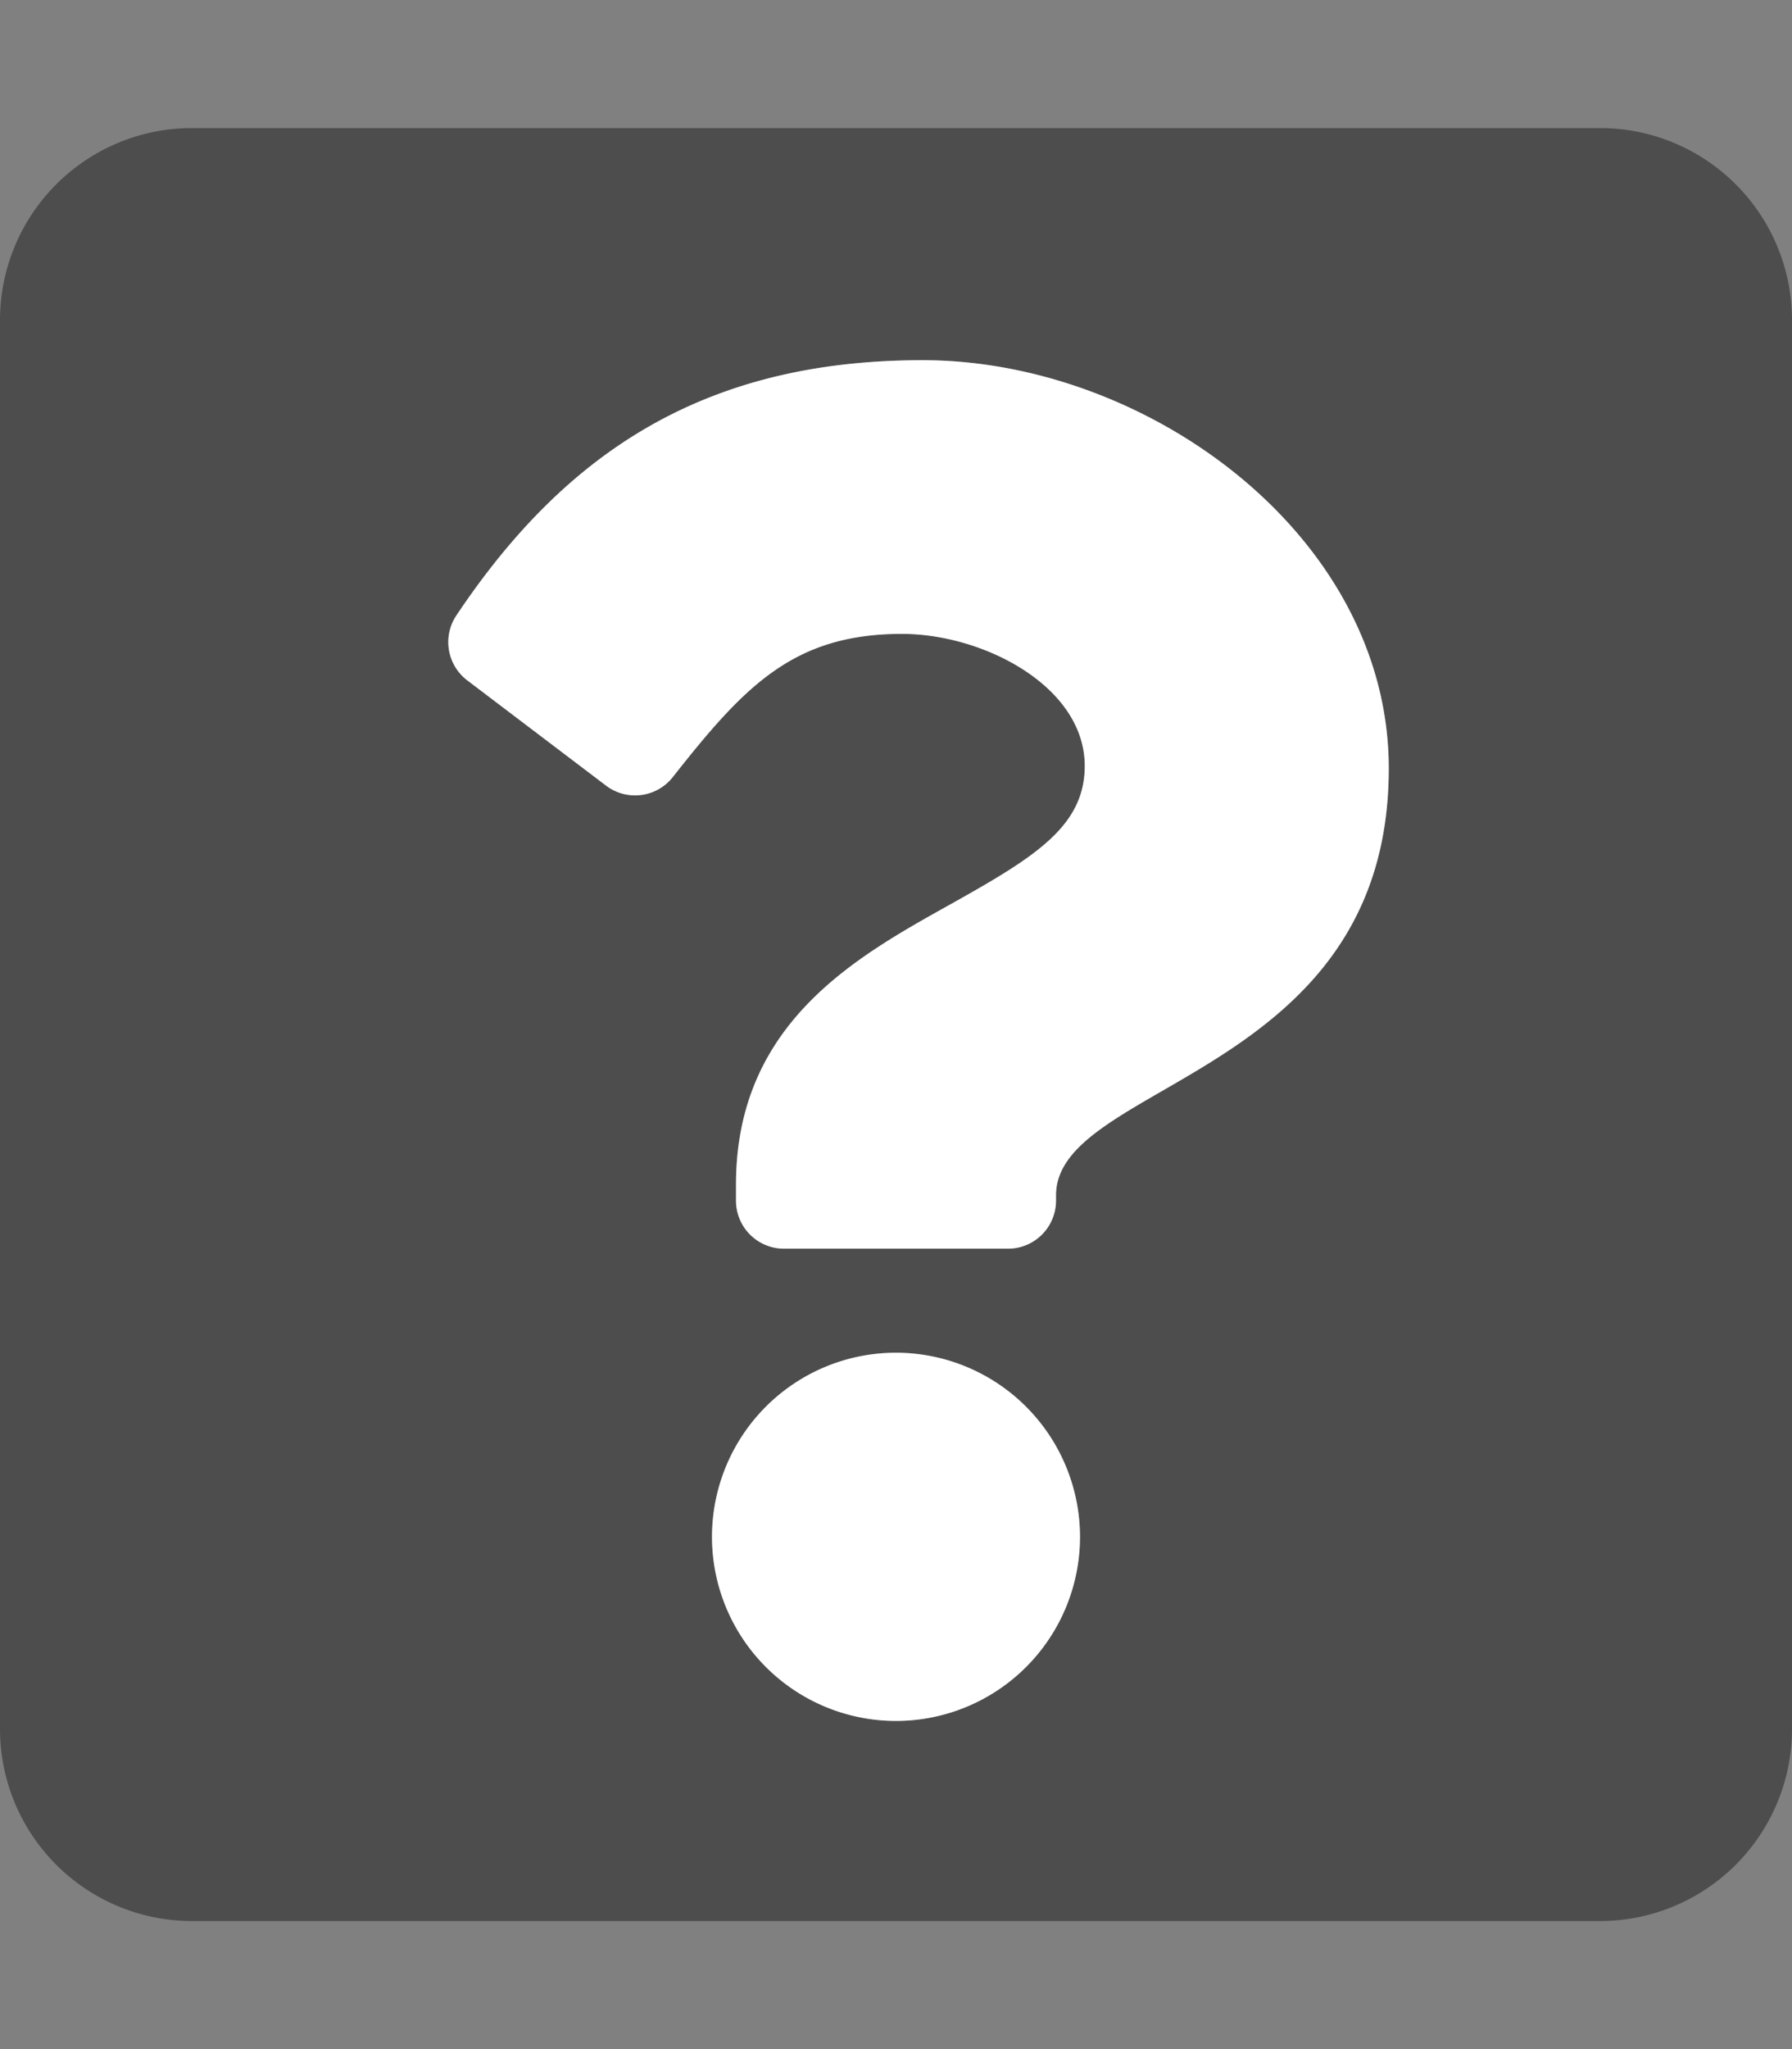 <svg aria-hidden="true" focusable="false" data-prefix="fad" data-icon="question-square" class="svg-inline--fa fa-question-square fa-w-14" role="img" xmlns="http://www.w3.org/2000/svg" viewBox="0 0 448 512"><rect x="0" y="0" width="448" height="512" fill="#808080" stroke="none"/><g class="fa-group"><path class="fa-secondary" fill="#000" d="M400 32H48A48 48 0 0 0 0 80v352a48 48 0 0 0 48 48h352a48 48 0 0 0 48-48V80a48 48 0 0 0-48-48zM224 430a46 46 0 1 1 46-46 46.06 46.06 0 0 1-46 46zm40-131.33V300a12 12 0 0 1-12 12h-56a12 12 0 0 1-12-12v-4c0-41.06 31.13-57.47 54.65-70.66 20.17-11.31 32.54-19 32.54-34 0-19.81-25.27-33-45.7-33-27.19 0-39.44 13.13-57.3 35.79a12 12 0 0 1-16.67 2.13L116.82 170a12 12 0 0 1-2.71-16.26C141.4 113 176.16 90 230.66 90c56.34 0 116.53 44 116.53 102 0 77-83.19 78.21-83.19 106.67z" opacity="0.4"></path><path class="fa-primary" fill="#fff" d="M224 338a46 46 0 1 0 46 46 46.05 46.05 0 0 0-46-46zm6.66-248c-54.5 0-89.26 23-116.55 63.76a12 12 0 0 0 2.71 16.24l34.7 26.31a12 12 0 0 0 16.67-2.13c17.86-22.66 30.11-35.79 57.3-35.79 20.43 0 45.7 13.14 45.7 33 0 15-12.37 22.67-32.54 34C215.13 238.53 184 254.94 184 296v4a12 12 0 0 0 12 12h56a12 12 0 0 0 12-12v-1.33c0-28.46 83.19-29.67 83.19-106.67 0-58-60.19-102-116.53-102z"></path></g></svg>